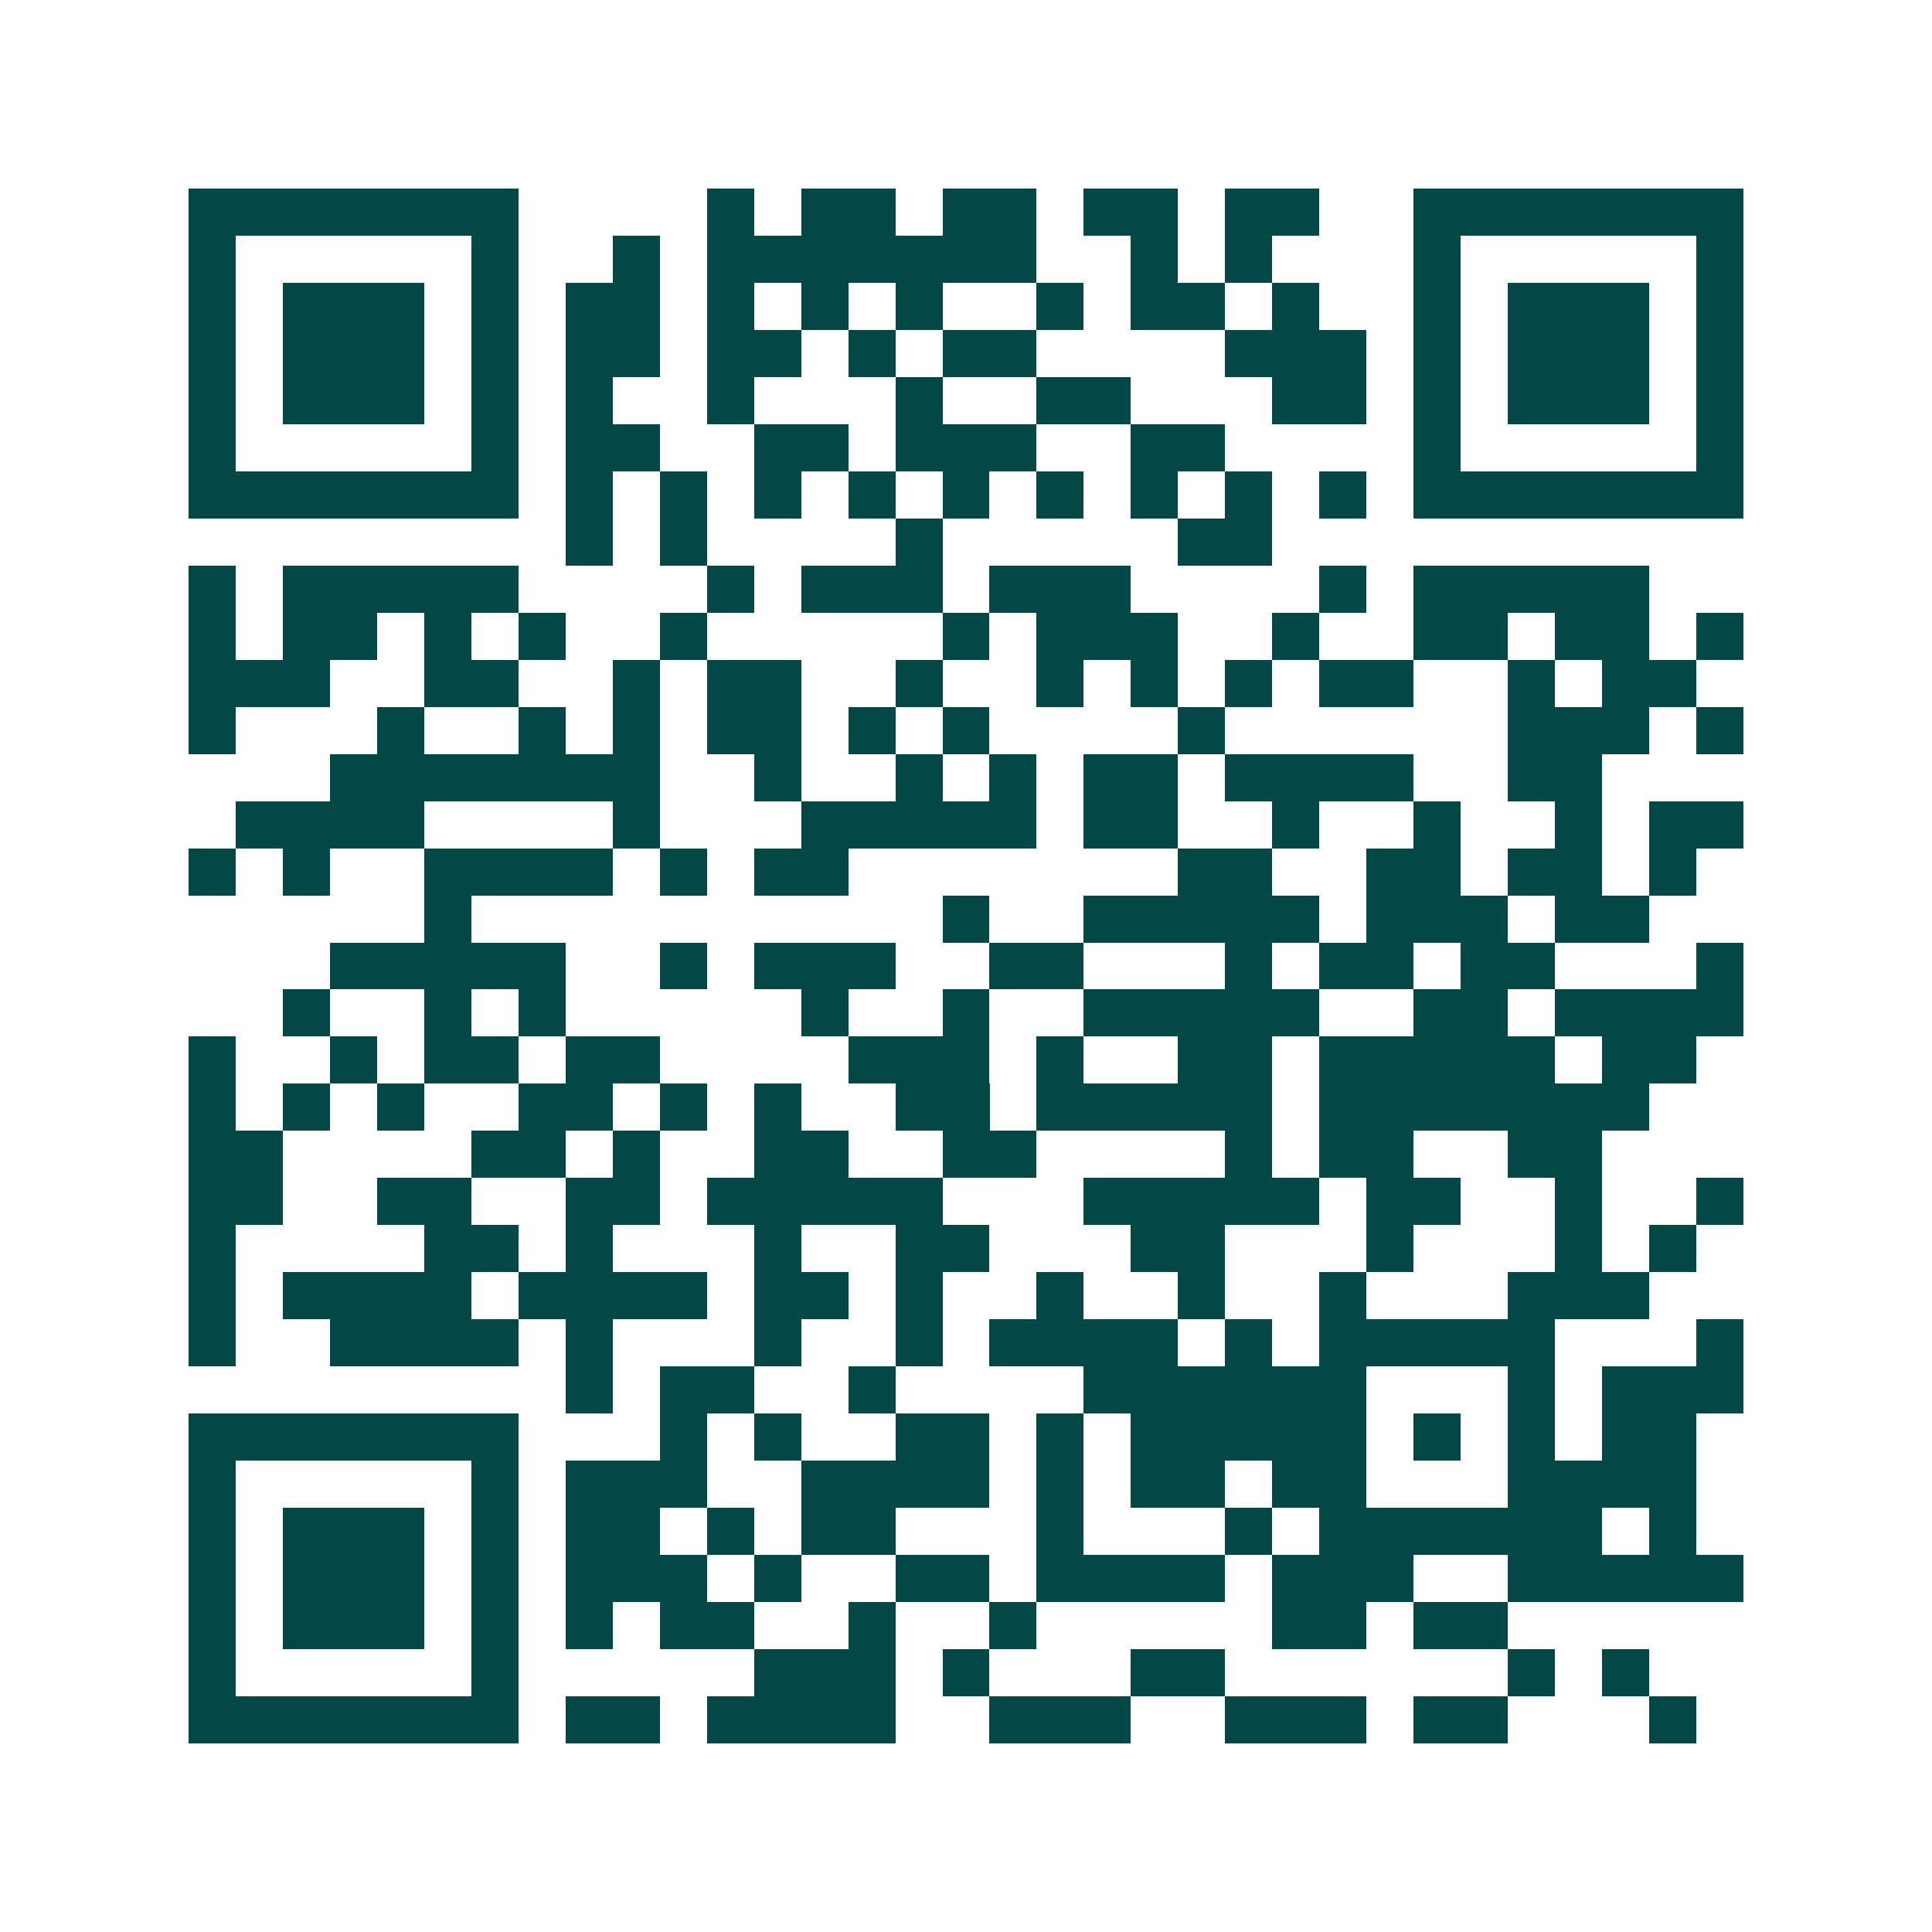 <svg xmlns="http://www.w3.org/2000/svg" width="200" height="200" viewBox="0 0 41 41" shape-rendering="crispEdges"><path fill="#ffffff" d="M0 0h41v41H0z"/><path stroke="#014847" d="M4 4.5h7m4 0h1m1 0h2m1 0h2m1 0h2m1 0h2m2 0h7M4 5.5h1m5 0h1m2 0h1m1 0h7m2 0h1m1 0h1m3 0h1m5 0h1M4 6.5h1m1 0h3m1 0h1m1 0h2m1 0h1m1 0h1m1 0h1m2 0h1m1 0h2m1 0h1m2 0h1m1 0h3m1 0h1M4 7.5h1m1 0h3m1 0h1m1 0h2m1 0h2m1 0h1m1 0h2m4 0h3m1 0h1m1 0h3m1 0h1M4 8.5h1m1 0h3m1 0h1m1 0h1m2 0h1m3 0h1m2 0h2m3 0h2m1 0h1m1 0h3m1 0h1M4 9.5h1m5 0h1m1 0h2m2 0h2m1 0h3m2 0h2m4 0h1m5 0h1M4 10.5h7m1 0h1m1 0h1m1 0h1m1 0h1m1 0h1m1 0h1m1 0h1m1 0h1m1 0h1m1 0h7M12 11.5h1m1 0h1m4 0h1m5 0h2M4 12.5h1m1 0h5m4 0h1m1 0h3m1 0h3m4 0h1m1 0h5M4 13.5h1m1 0h2m1 0h1m1 0h1m2 0h1m5 0h1m1 0h3m2 0h1m2 0h2m1 0h2m1 0h1M4 14.5h3m2 0h2m2 0h1m1 0h2m2 0h1m2 0h1m1 0h1m1 0h1m1 0h2m2 0h1m1 0h2M4 15.5h1m3 0h1m2 0h1m1 0h1m1 0h2m1 0h1m1 0h1m4 0h1m6 0h3m1 0h1M7 16.5h7m2 0h1m2 0h1m1 0h1m1 0h2m1 0h4m2 0h2M5 17.5h4m4 0h1m3 0h5m1 0h2m2 0h1m2 0h1m2 0h1m1 0h2M4 18.5h1m1 0h1m2 0h4m1 0h1m1 0h2m7 0h2m2 0h2m1 0h2m1 0h1M9 19.5h1m10 0h1m2 0h5m1 0h3m1 0h2M7 20.5h5m2 0h1m1 0h3m2 0h2m3 0h1m1 0h2m1 0h2m3 0h1M6 21.5h1m2 0h1m1 0h1m5 0h1m2 0h1m2 0h5m2 0h2m1 0h4M4 22.5h1m2 0h1m1 0h2m1 0h2m4 0h3m1 0h1m2 0h2m1 0h5m1 0h2M4 23.5h1m1 0h1m1 0h1m2 0h2m1 0h1m1 0h1m2 0h2m1 0h5m1 0h7M4 24.5h2m4 0h2m1 0h1m2 0h2m2 0h2m4 0h1m1 0h2m2 0h2M4 25.5h2m2 0h2m2 0h2m1 0h5m3 0h5m1 0h2m2 0h1m2 0h1M4 26.5h1m4 0h2m1 0h1m3 0h1m2 0h2m3 0h2m3 0h1m3 0h1m1 0h1M4 27.5h1m1 0h4m1 0h4m1 0h2m1 0h1m2 0h1m2 0h1m2 0h1m3 0h3M4 28.5h1m2 0h4m1 0h1m3 0h1m2 0h1m1 0h4m1 0h1m1 0h5m3 0h1M12 29.5h1m1 0h2m2 0h1m4 0h6m3 0h1m1 0h3M4 30.5h7m3 0h1m1 0h1m2 0h2m1 0h1m1 0h5m1 0h1m1 0h1m1 0h2M4 31.5h1m5 0h1m1 0h3m2 0h4m1 0h1m1 0h2m1 0h2m3 0h4M4 32.5h1m1 0h3m1 0h1m1 0h2m1 0h1m1 0h2m3 0h1m3 0h1m1 0h6m1 0h1M4 33.5h1m1 0h3m1 0h1m1 0h3m1 0h1m2 0h2m1 0h4m1 0h3m2 0h5M4 34.5h1m1 0h3m1 0h1m1 0h1m1 0h2m2 0h1m2 0h1m5 0h2m1 0h2M4 35.5h1m5 0h1m5 0h3m1 0h1m3 0h2m6 0h1m1 0h1M4 36.5h7m1 0h2m1 0h4m2 0h3m2 0h3m1 0h2m3 0h1"/></svg>
